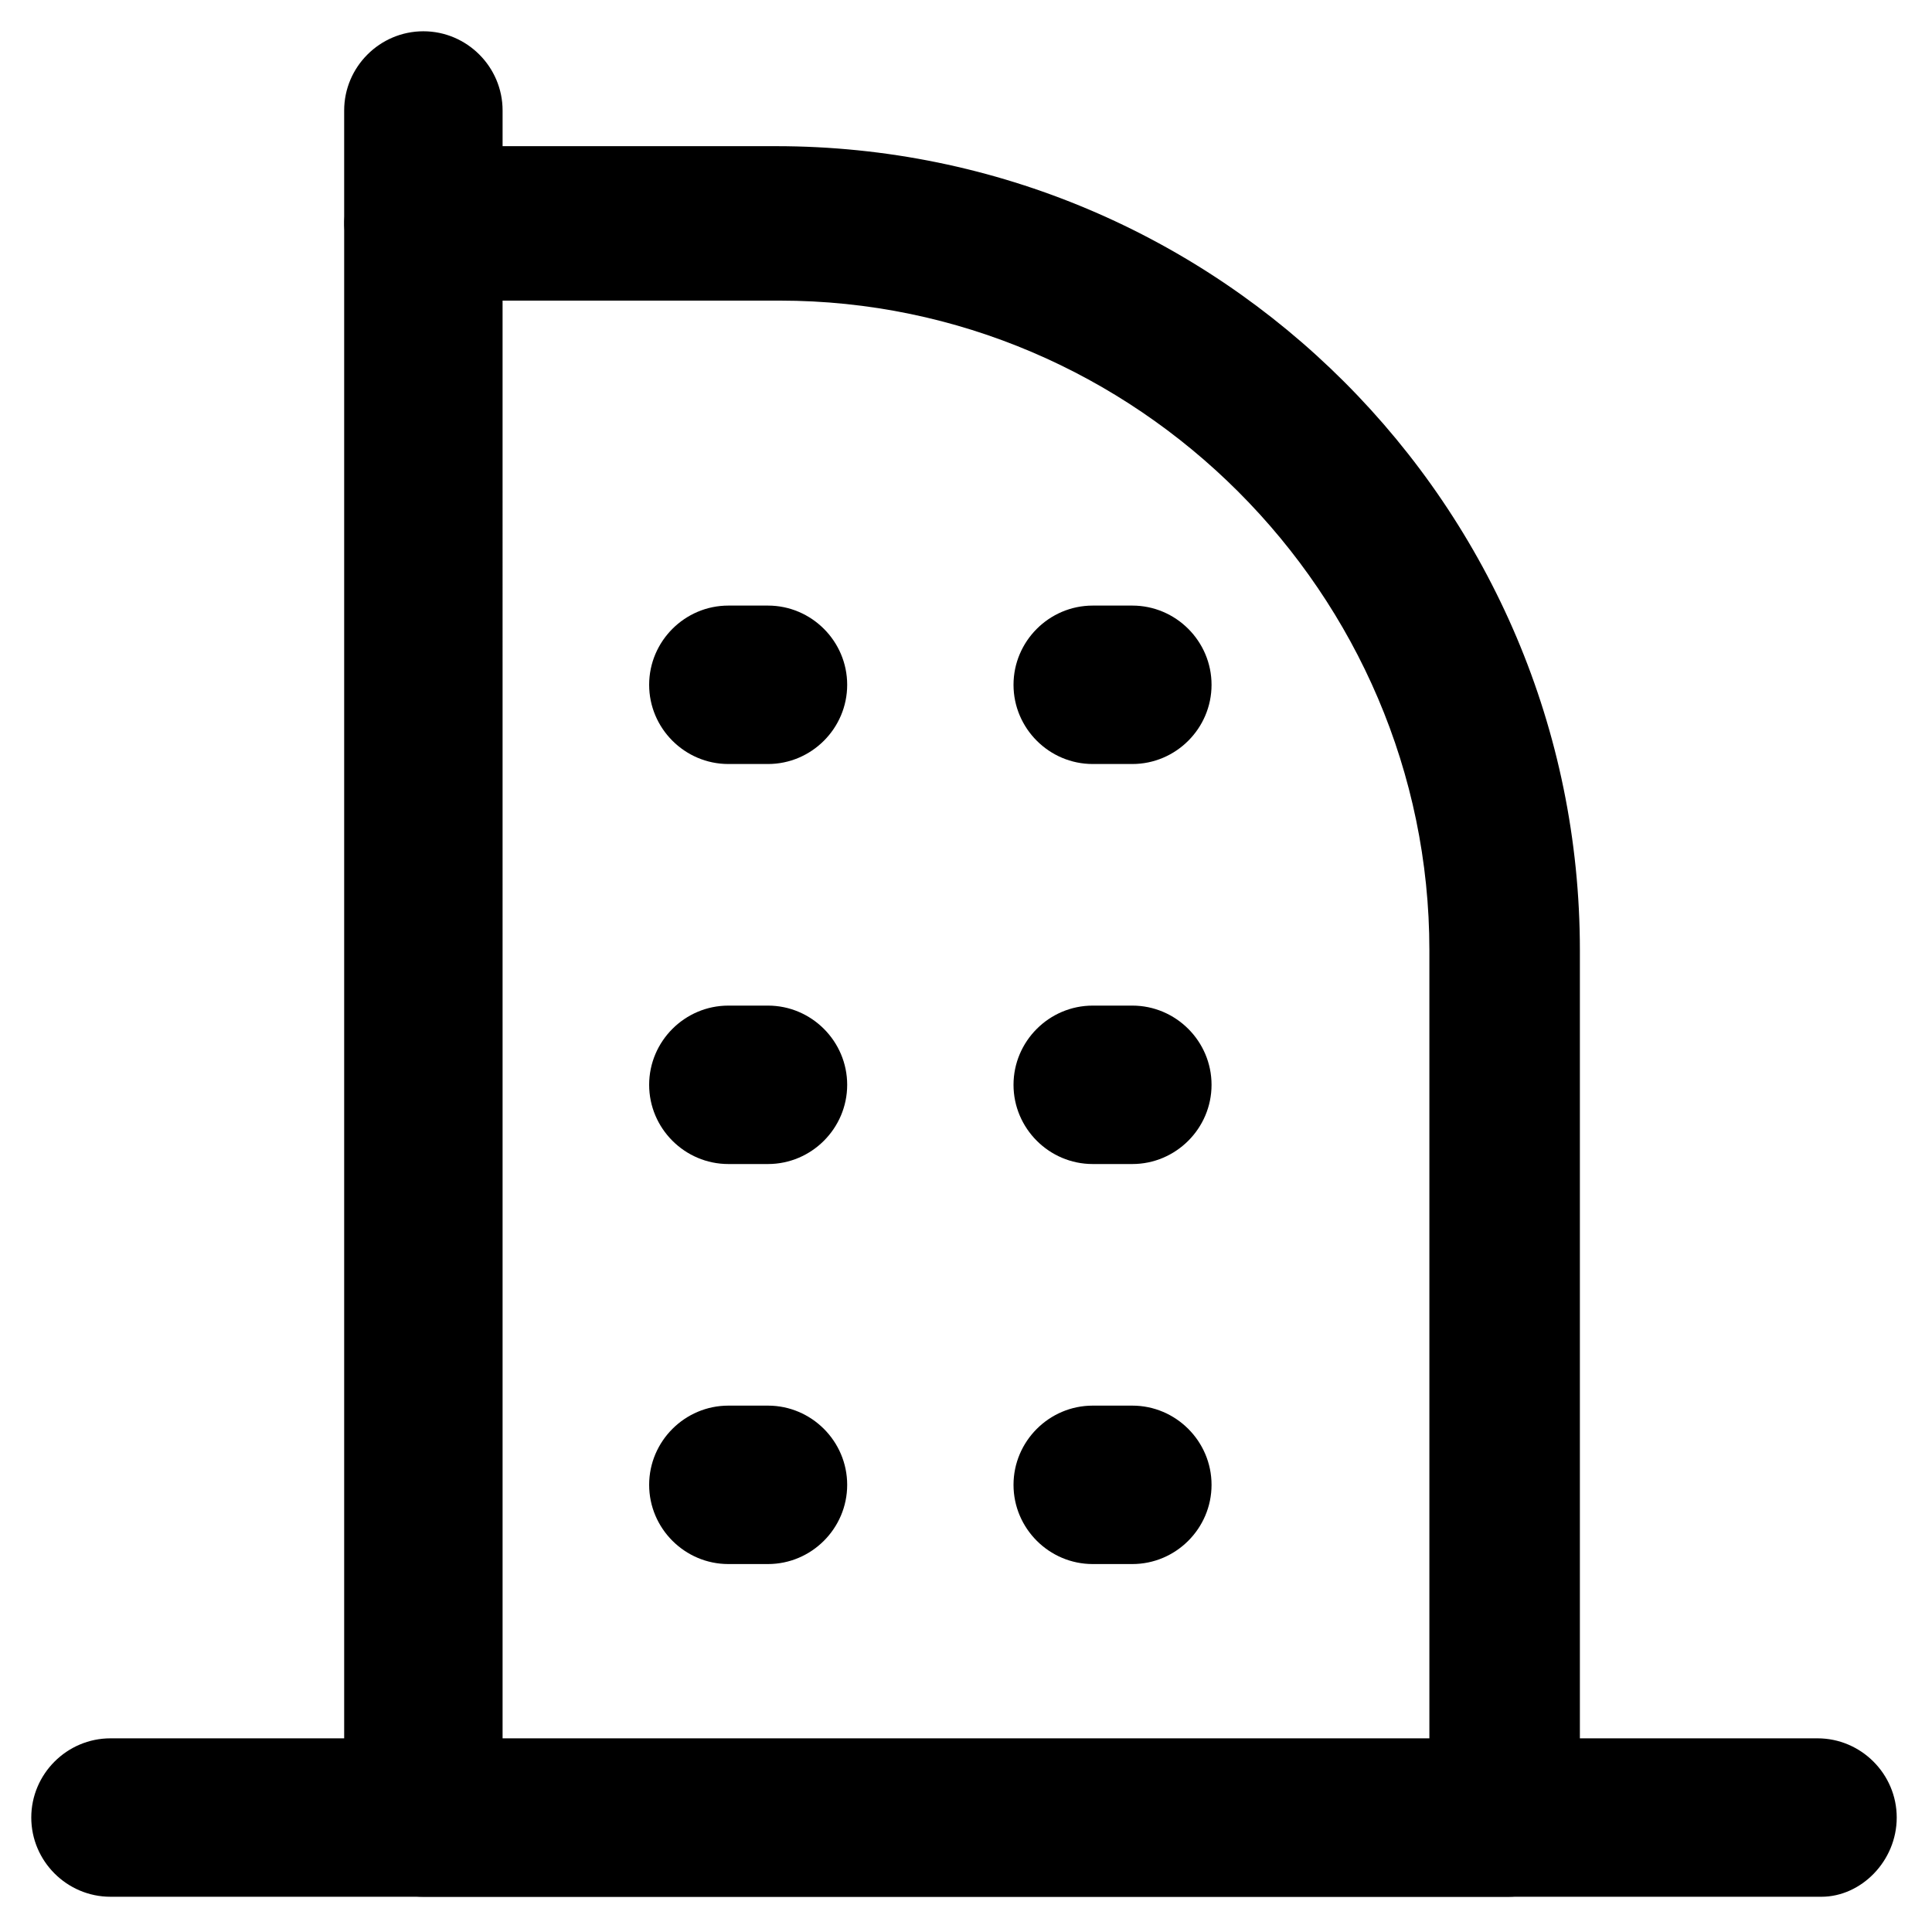<?xml version="1.0" encoding="UTF-8"?>
<!-- Uploaded to: SVG Repo, www.svgrepo.com, Generator: SVG Repo Mixer Tools -->
<svg fill="#000000" width="800px" height="800px" version="1.1" viewBox="144 144 512 512" xmlns="http://www.w3.org/2000/svg">
 <g>
  <path d="m543.79 646.66h-287.59c-11.547 0-20.992-9.445-20.992-20.992v-421.94c0-11.547 9.445-20.992 20.992-20.992h93.414c117.55 0 213.07 95.516 213.07 213.07v229.86c1.051 11.543-8.398 20.992-18.895 20.992zm-266.6-40.934h245.61v-209.92c0-94.465-77.672-172.14-172.14-172.14h-73.473z"/>
  <path d="m347.52 346.47h-10.496c-11.547 0-20.992-9.445-20.992-20.992 0-11.547 9.445-20.992 20.992-20.992h10.496c11.547 0 20.992 9.445 20.992 20.992 0 11.547-9.449 20.992-20.992 20.992z"/>
  <path d="m444.08 346.47h-10.496c-11.547 0-20.992-9.445-20.992-20.992 0-11.547 9.445-20.992 20.992-20.992h10.496c11.547 0 20.992 9.445 20.992 20.992 0 11.547-9.445 20.992-20.992 20.992z"/>
  <path d="m347.52 452.48h-10.496c-11.547 0-20.992-9.445-20.992-20.992s9.445-20.992 20.992-20.992h10.496c11.547 0 20.992 9.445 20.992 20.992 0 11.543-9.449 20.992-20.992 20.992z"/>
  <path d="m444.08 452.48h-10.496c-11.547 0-20.992-9.445-20.992-20.992s9.445-20.992 20.992-20.992h10.496c11.547 0 20.992 9.445 20.992 20.992 0 11.543-9.445 20.992-20.992 20.992z"/>
  <path d="m347.52 558.49h-10.496c-11.547 0-20.992-9.445-20.992-20.992s9.445-20.992 20.992-20.992h10.496c11.547 0 20.992 9.445 20.992 20.992s-9.449 20.992-20.992 20.992z"/>
  <path d="m444.08 558.49h-10.496c-11.547 0-20.992-9.445-20.992-20.992s9.445-20.992 20.992-20.992h10.496c11.547 0 20.992 9.445 20.992 20.992s-9.445 20.992-20.992 20.992z"/>
  <path d="m626.71 646.66h-453.43c-11.547 0-20.992-9.445-20.992-20.992 0-11.547 9.445-20.992 20.992-20.992h452.38c11.547 0 20.992 9.445 20.992 20.992 0 11.543-9.449 20.992-19.945 20.992z"/>
  <path d="m256.2 223.66c-11.547 0-20.992-9.445-20.992-20.992v-29.387c0-11.547 9.445-20.992 20.992-20.992s20.992 9.445 20.992 20.992v29.391c0 12.594-9.445 20.988-20.992 20.988z"/>
 </g>
</svg>